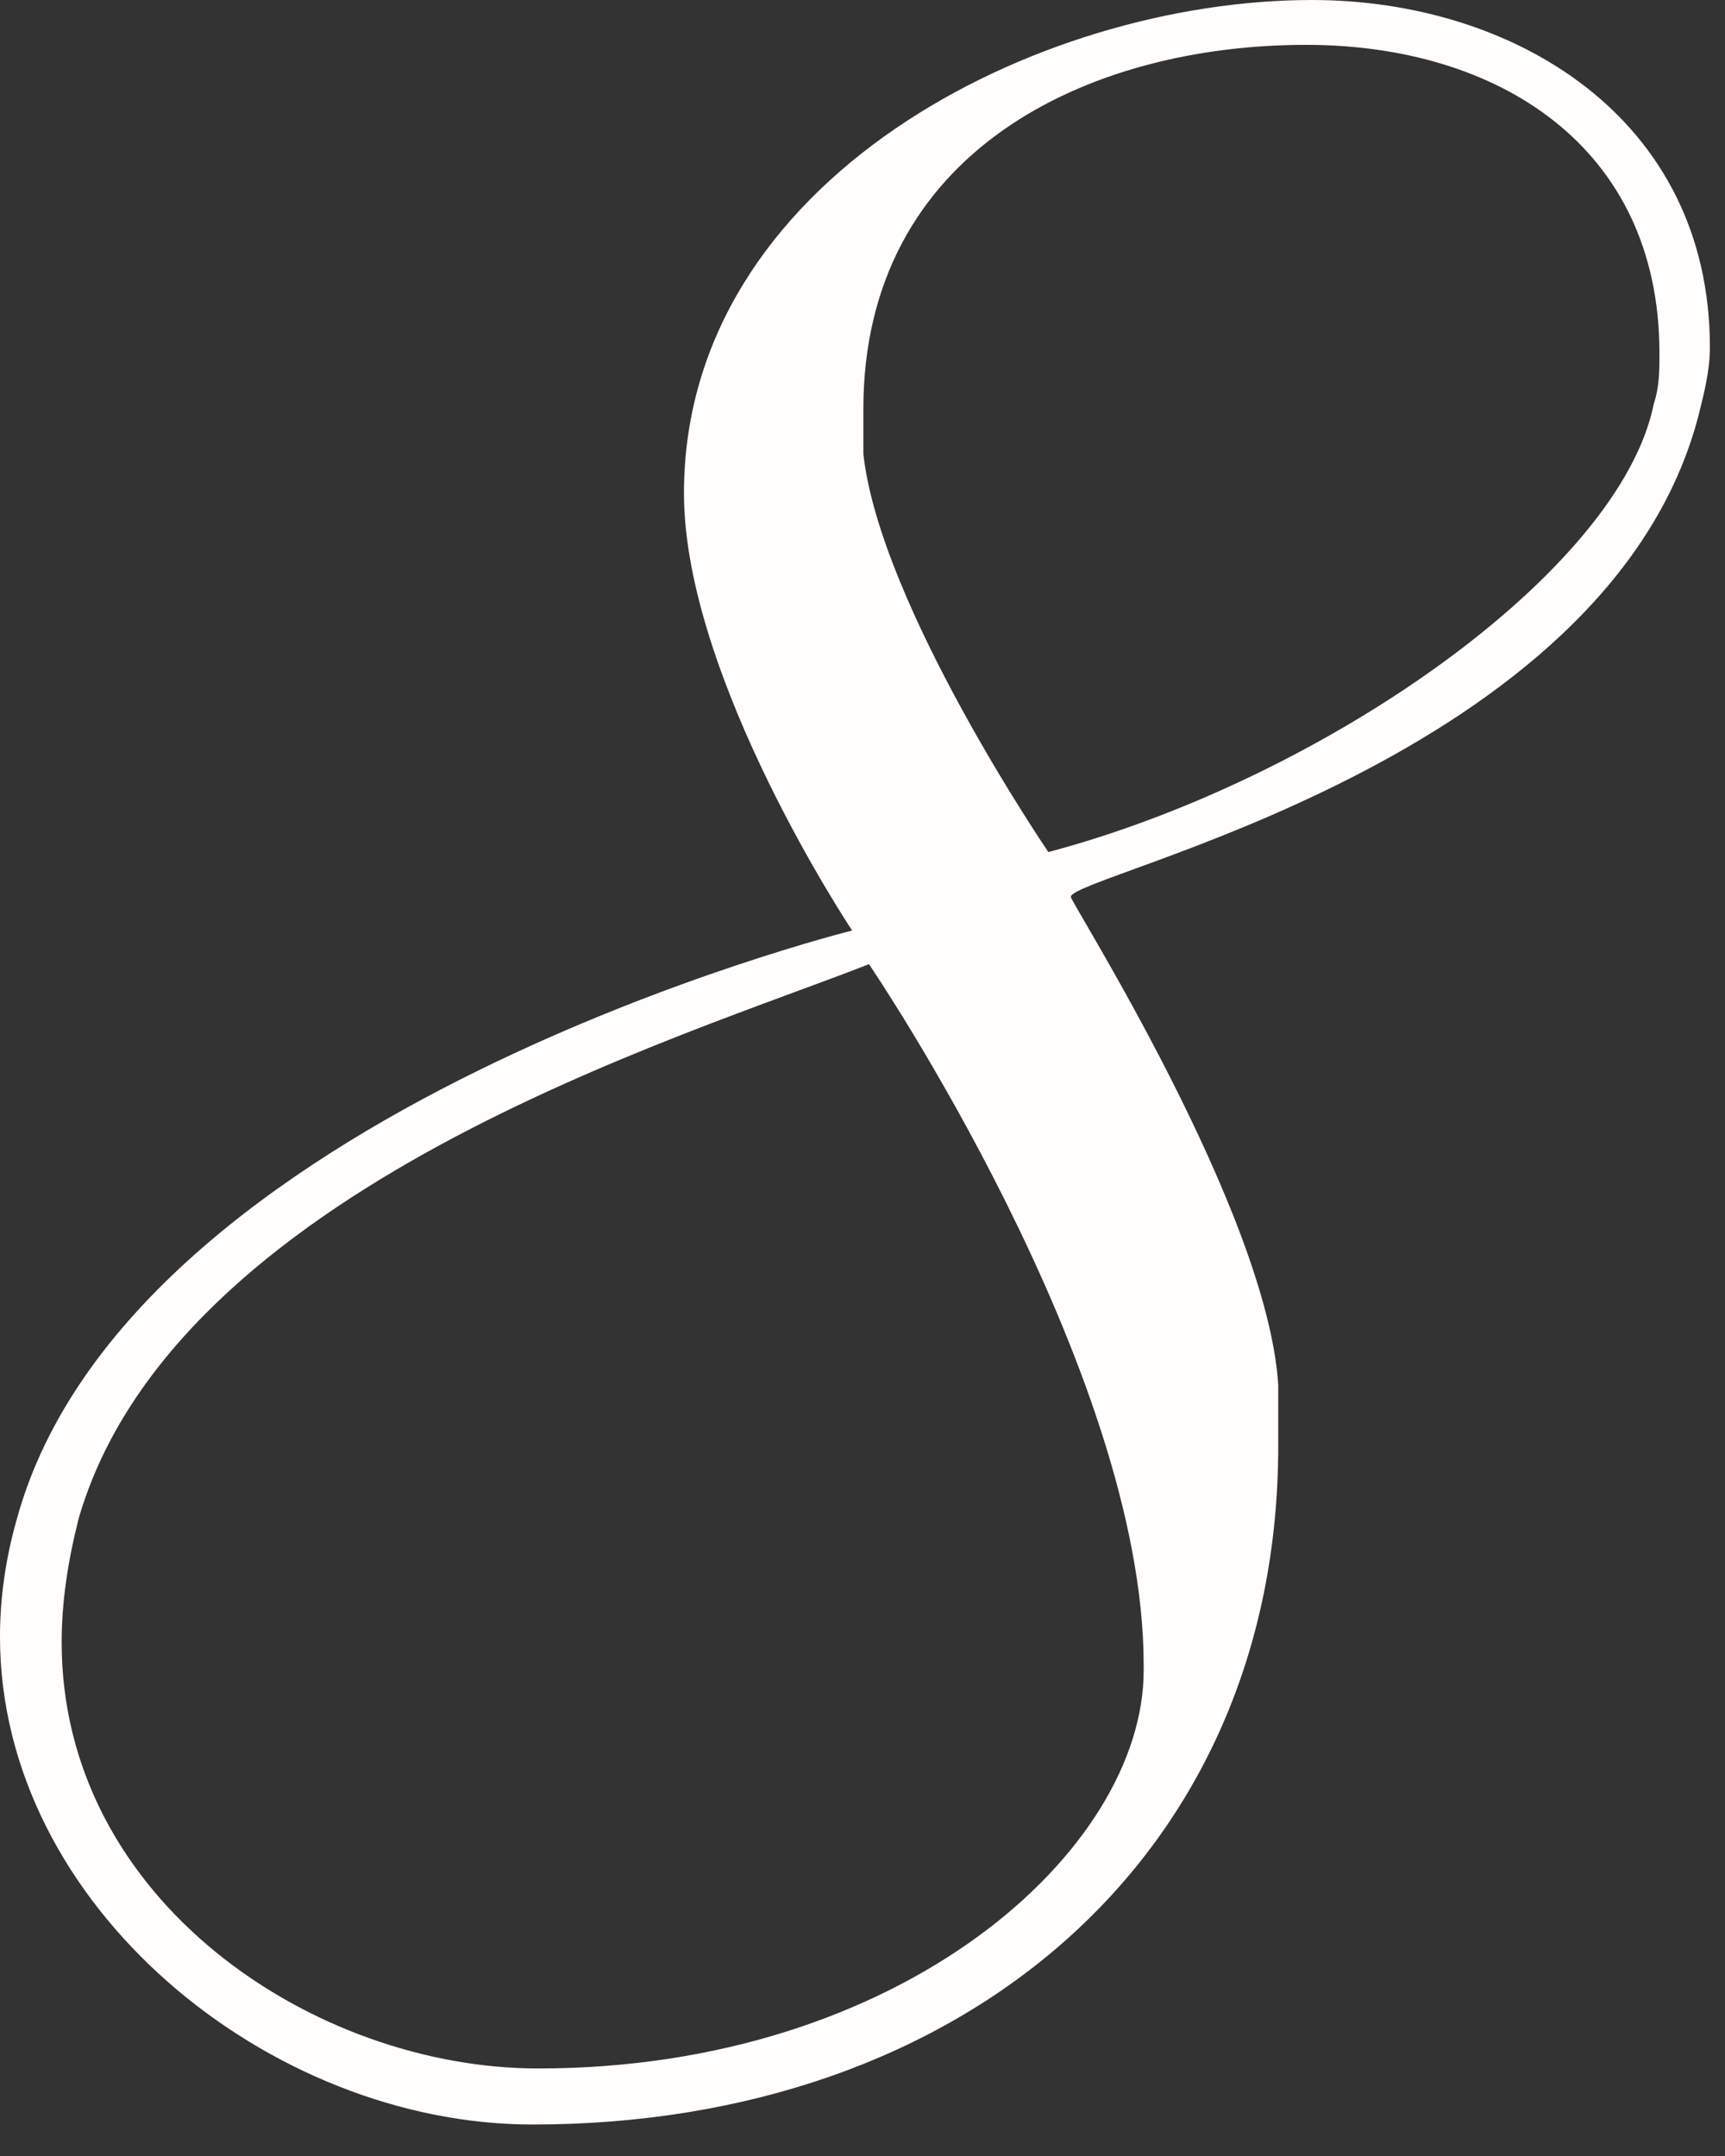 <?xml version="1.0" encoding="UTF-8"?> <svg xmlns="http://www.w3.org/2000/svg" width="40" height="50" viewBox="0 0 40 50" fill="none"><rect x="0" y="0" width="40" height="50" fill="#333333" stroke="none"/><path d="M26.52 38.74V38.61C26.52 31.72 20.15 22.36 20.15 22.36C15.86 24.05 4.03 27.56 1.82 35.23C1.56 36.27 1.43 37.18 1.43 38.09C1.43 44.07 7.28 47.97 12.48 47.97C20.93 47.97 26.52 42.9 26.52 38.74ZM38.35 9.36C38.48 8.97 38.48 8.58 38.48 8.19C38.48 3.38 34.71 1.04 30.29 1.04C25.22 1.04 20.02 3.51 20.02 9.49C20.02 9.75 20.02 10.14 20.02 10.53C20.41 14.04 24.31 19.76 24.31 19.76C30.68 18.07 37.57 13.26 38.35 9.36ZM39.39 9.62C37.31 17.68 24.83 20.28 24.83 20.8C24.83 20.93 29.38 28.08 29.64 32.11C29.64 32.63 29.64 33.02 29.64 33.54C29.64 43.03 22.36 49.27 12.35 49.27C6.24 49.27 -0 44.2 -0 37.96C-0 37.05 0.13 36.14 0.39 35.23C2.99 25.74 19.76 21.58 19.76 21.58C19.76 21.58 15.86 15.73 15.86 11.44C15.86 4.16 24.05 9.70364e-05 30.42 9.70364e-05C35.1 9.70364e-05 39.65 2.73 39.65 8.06C39.65 8.58 39.52 9.1 39.39 9.62Z" fill="#FFFEFC"></path></svg> 